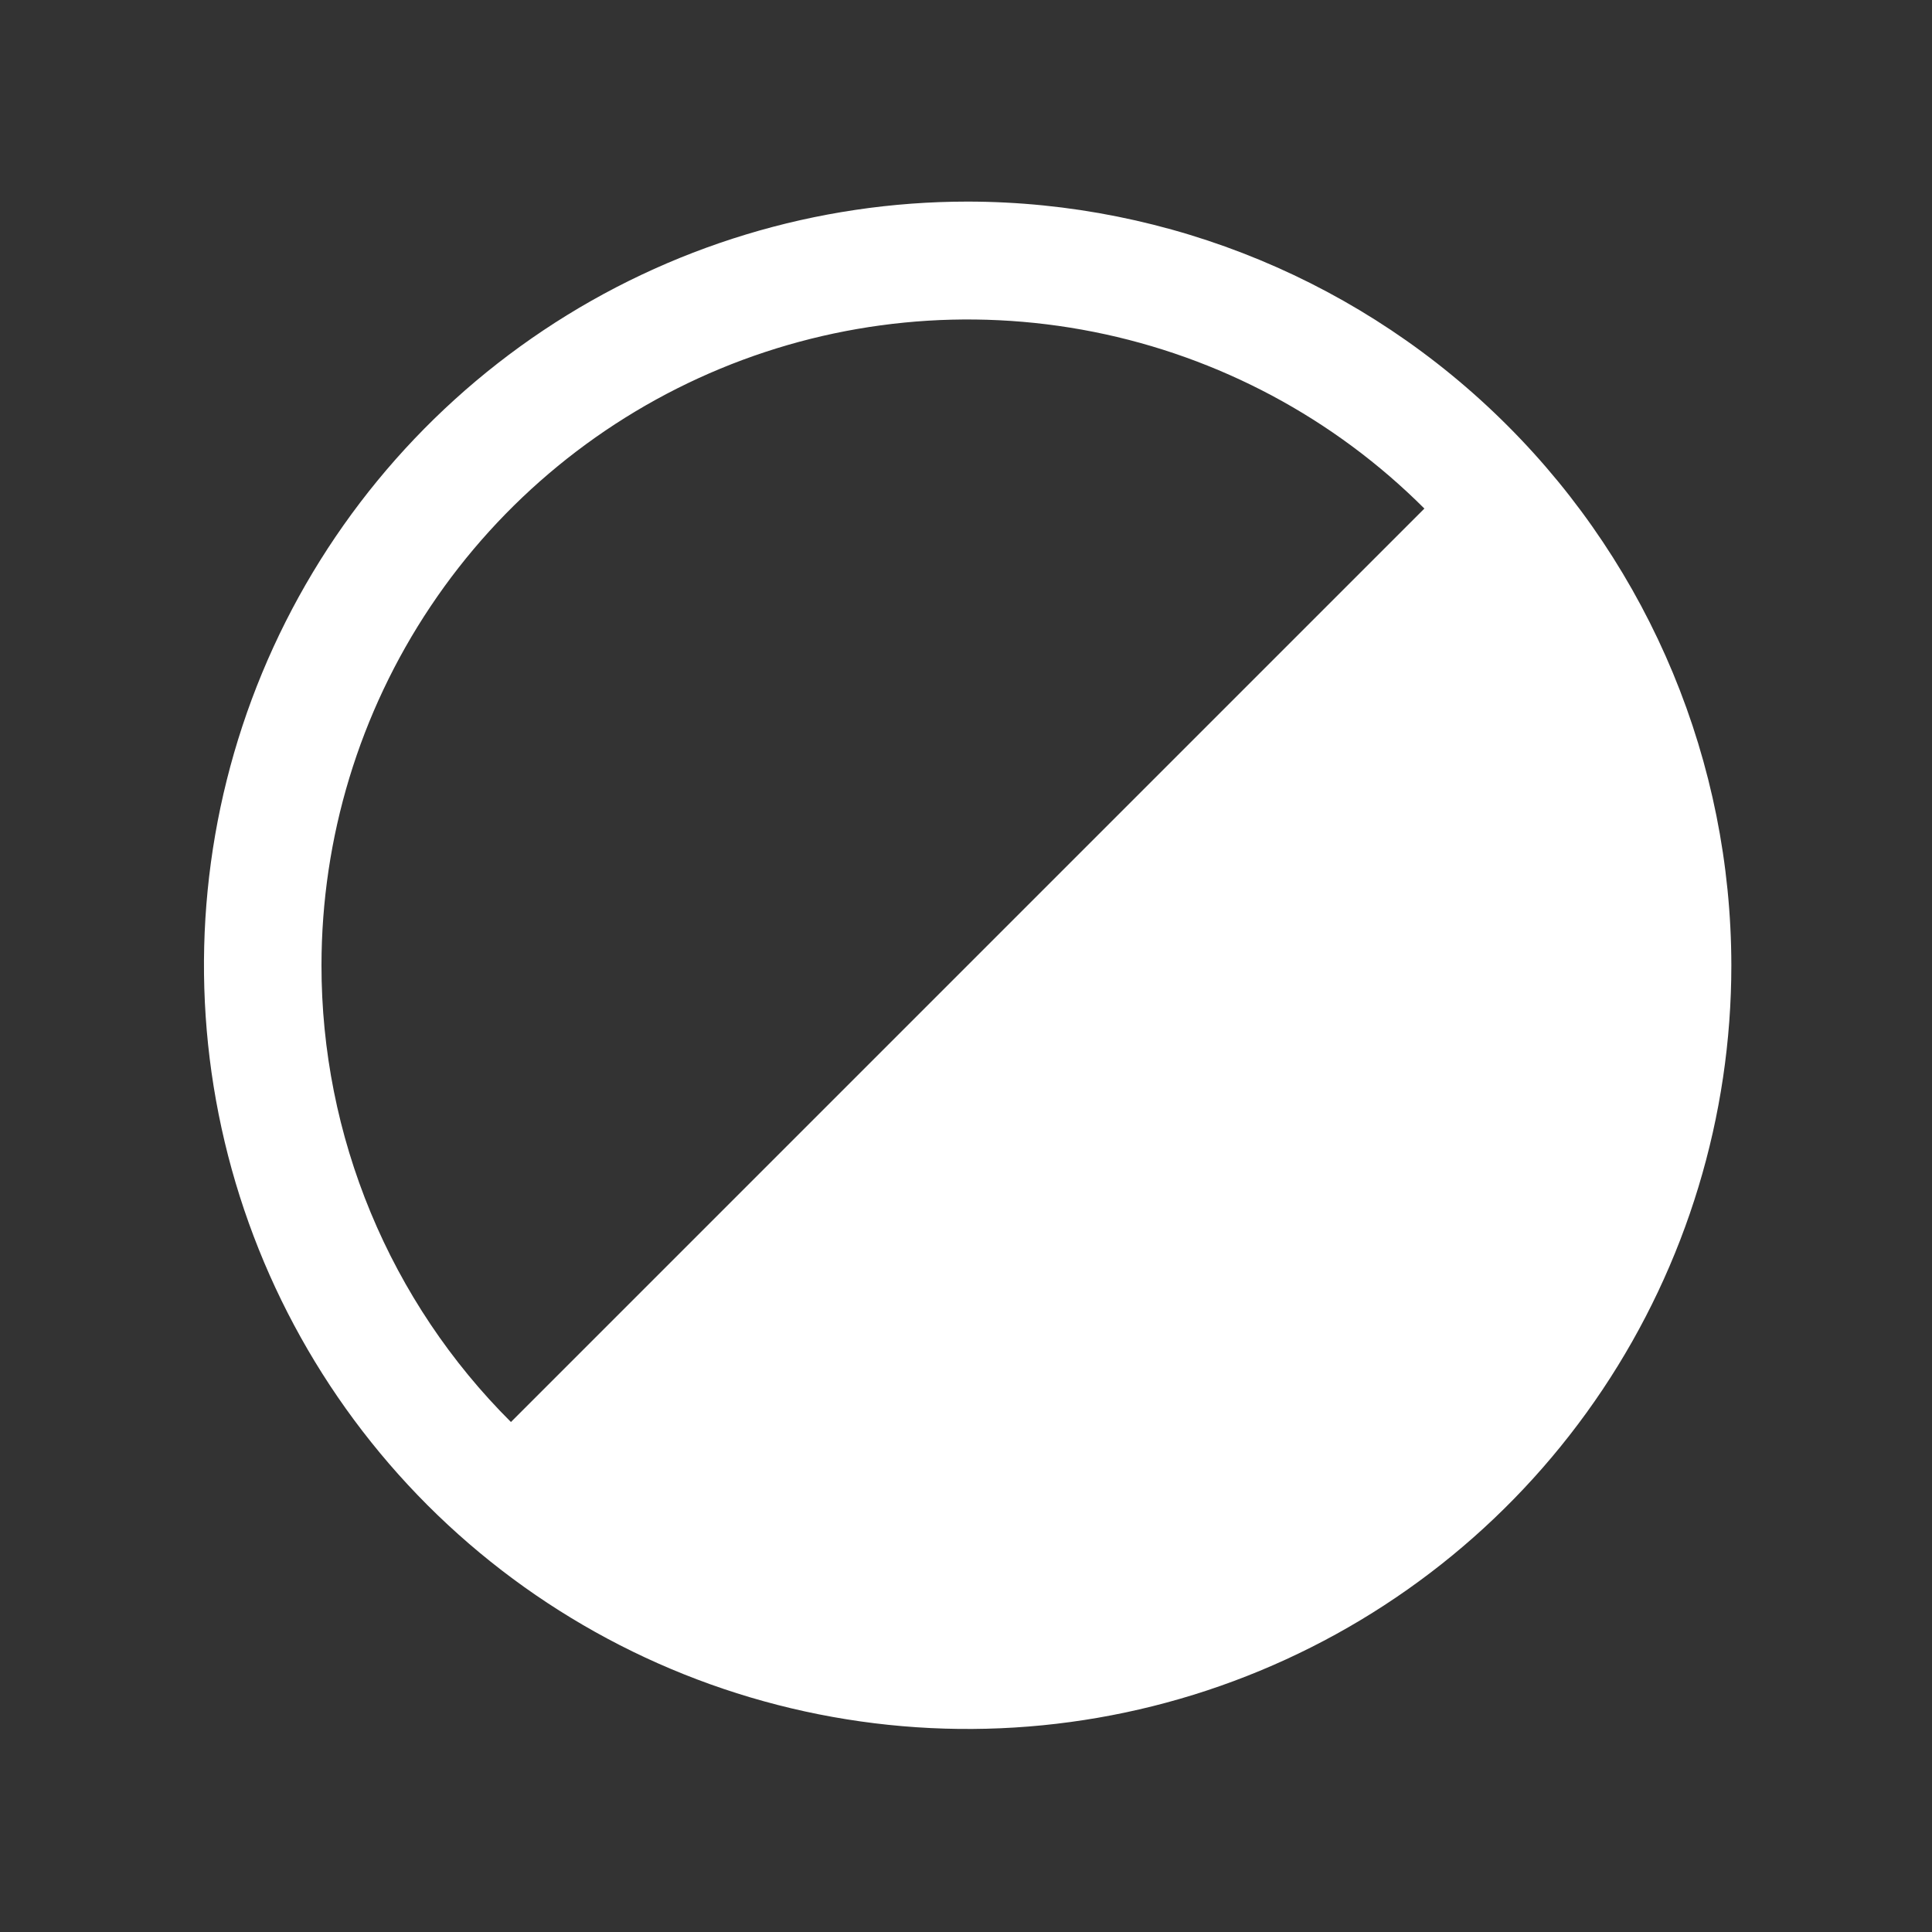 <svg width="35" height="35" viewBox="0 0 35 35" fill="none" xmlns="http://www.w3.org/2000/svg">
<rect x="0" y="0" width="35" height="35" fill="#333333" stroke="none"/>
<path d="M17.53 3.652C14.794 3.652 12.119 4.464 9.844 5.984C7.569 7.504 5.796 9.665 4.748 12.193C3.701 14.721 3.427 17.502 3.961 20.186C4.495 22.87 5.813 25.335 7.747 27.27C9.682 29.204 12.147 30.522 14.831 31.056C17.515 31.59 20.296 31.316 22.824 30.268C25.352 29.221 27.513 27.448 29.033 25.173C30.553 22.898 31.365 20.223 31.365 17.487C31.361 13.819 29.902 10.302 27.308 7.709C24.715 5.115 21.198 3.656 17.53 3.652ZM5.824 17.487C5.825 15.173 6.512 12.911 7.799 10.987C9.085 9.063 10.913 7.564 13.051 6.678C15.189 5.793 17.542 5.561 19.812 6.012C22.082 6.463 24.167 7.577 25.804 9.213L9.256 25.761C8.167 24.676 7.304 23.386 6.715 21.966C6.126 20.546 5.823 19.024 5.824 17.487Z" fill="white"/>
</svg>
